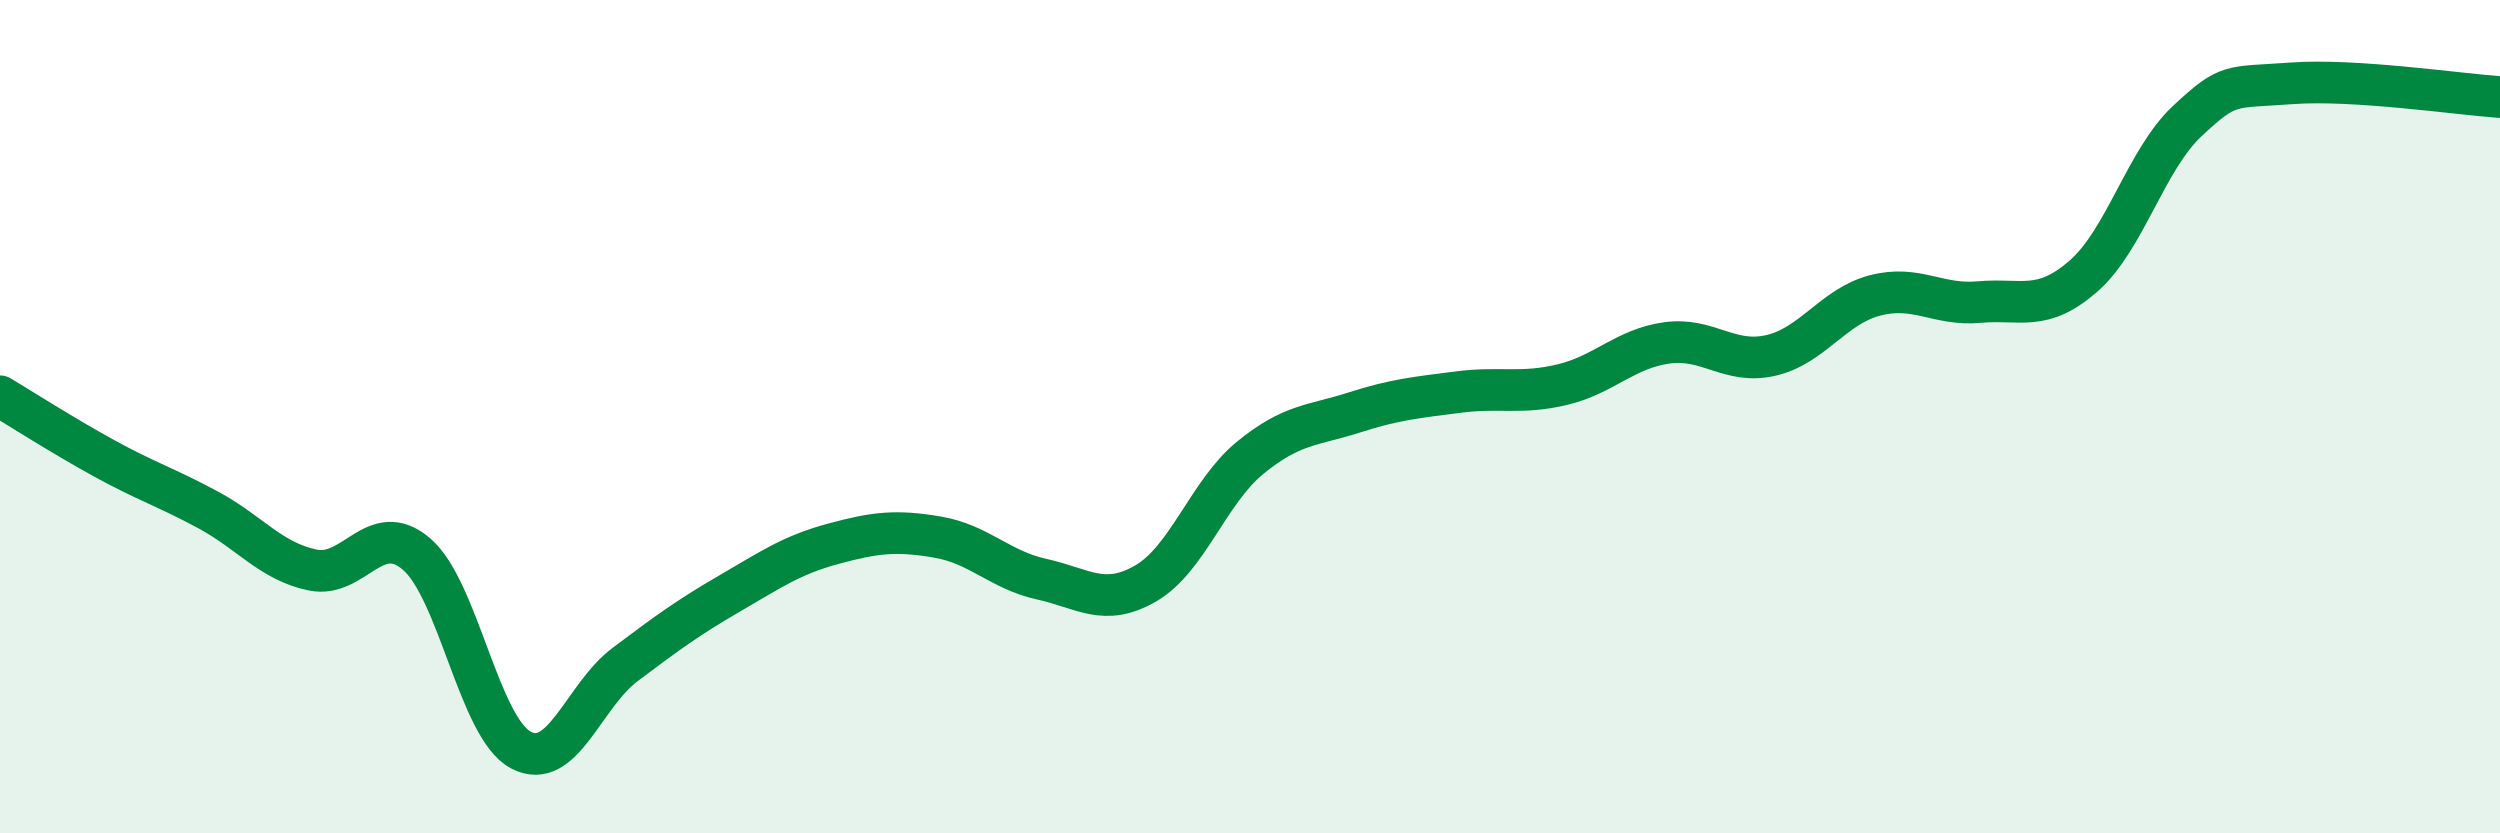 
    <svg width="60" height="20" viewBox="0 0 60 20" xmlns="http://www.w3.org/2000/svg">
      <path
        d="M 0,9.51 C 0.5,9.81 1.5,10.45 2.5,11 C 3.5,11.55 4,11.7 5,12.24 C 6,12.78 6.5,13.47 7.5,13.68 C 8.5,13.89 9,12.44 10,13.3 C 11,14.16 11.5,17.47 12.5,18 C 13.5,18.53 14,16.7 15,15.95 C 16,15.2 16.5,14.83 17.5,14.25 C 18.5,13.67 19,13.32 20,13.05 C 21,12.78 21.5,12.72 22.5,12.89 C 23.5,13.06 24,13.68 25,13.9 C 26,14.12 26.5,14.58 27.5,14 C 28.5,13.42 29,11.81 30,10.99 C 31,10.17 31.5,10.22 32.5,9.9 C 33.5,9.58 34,9.54 35,9.41 C 36,9.28 36.5,9.47 37.5,9.23 C 38.5,8.99 39,8.37 40,8.23 C 41,8.09 41.5,8.76 42.5,8.53 C 43.5,8.3 44,7.35 45,7.09 C 46,6.83 46.5,7.34 47.5,7.25 C 48.5,7.16 49,7.5 50,6.63 C 51,5.76 51.5,3.83 52.5,2.9 C 53.5,1.97 53.5,2.11 55,2 C 56.5,1.89 59,2.26 60,2.33L60 20L0 20Z"
        fill="#008740"
        opacity="0.1"
        stroke-linecap="round"
        stroke-linejoin="round"
      />
      <path
        d="M 0,9.51 C 0.5,9.81 1.5,10.45 2.5,11 C 3.5,11.55 4,11.7 5,12.24 C 6,12.78 6.5,13.47 7.5,13.68 C 8.5,13.89 9,12.44 10,13.3 C 11,14.16 11.5,17.47 12.5,18 C 13.5,18.53 14,16.7 15,15.95 C 16,15.2 16.5,14.83 17.5,14.25 C 18.5,13.67 19,13.32 20,13.05 C 21,12.78 21.5,12.72 22.5,12.89 C 23.5,13.06 24,13.68 25,13.9 C 26,14.12 26.5,14.58 27.5,14 C 28.5,13.42 29,11.81 30,10.99 C 31,10.17 31.5,10.22 32.5,9.9 C 33.5,9.58 34,9.54 35,9.41 C 36,9.28 36.5,9.47 37.5,9.23 C 38.5,8.99 39,8.37 40,8.23 C 41,8.09 41.5,8.76 42.5,8.53 C 43.5,8.3 44,7.35 45,7.09 C 46,6.83 46.5,7.34 47.5,7.25 C 48.5,7.16 49,7.5 50,6.63 C 51,5.76 51.5,3.83 52.5,2.9 C 53.5,1.97 53.5,2.11 55,2 C 56.5,1.89 59,2.26 60,2.33"
        stroke="#008740"
        stroke-width="1"
        fill="none"
        stroke-linecap="round"
        stroke-linejoin="round"
      />
    </svg>
  